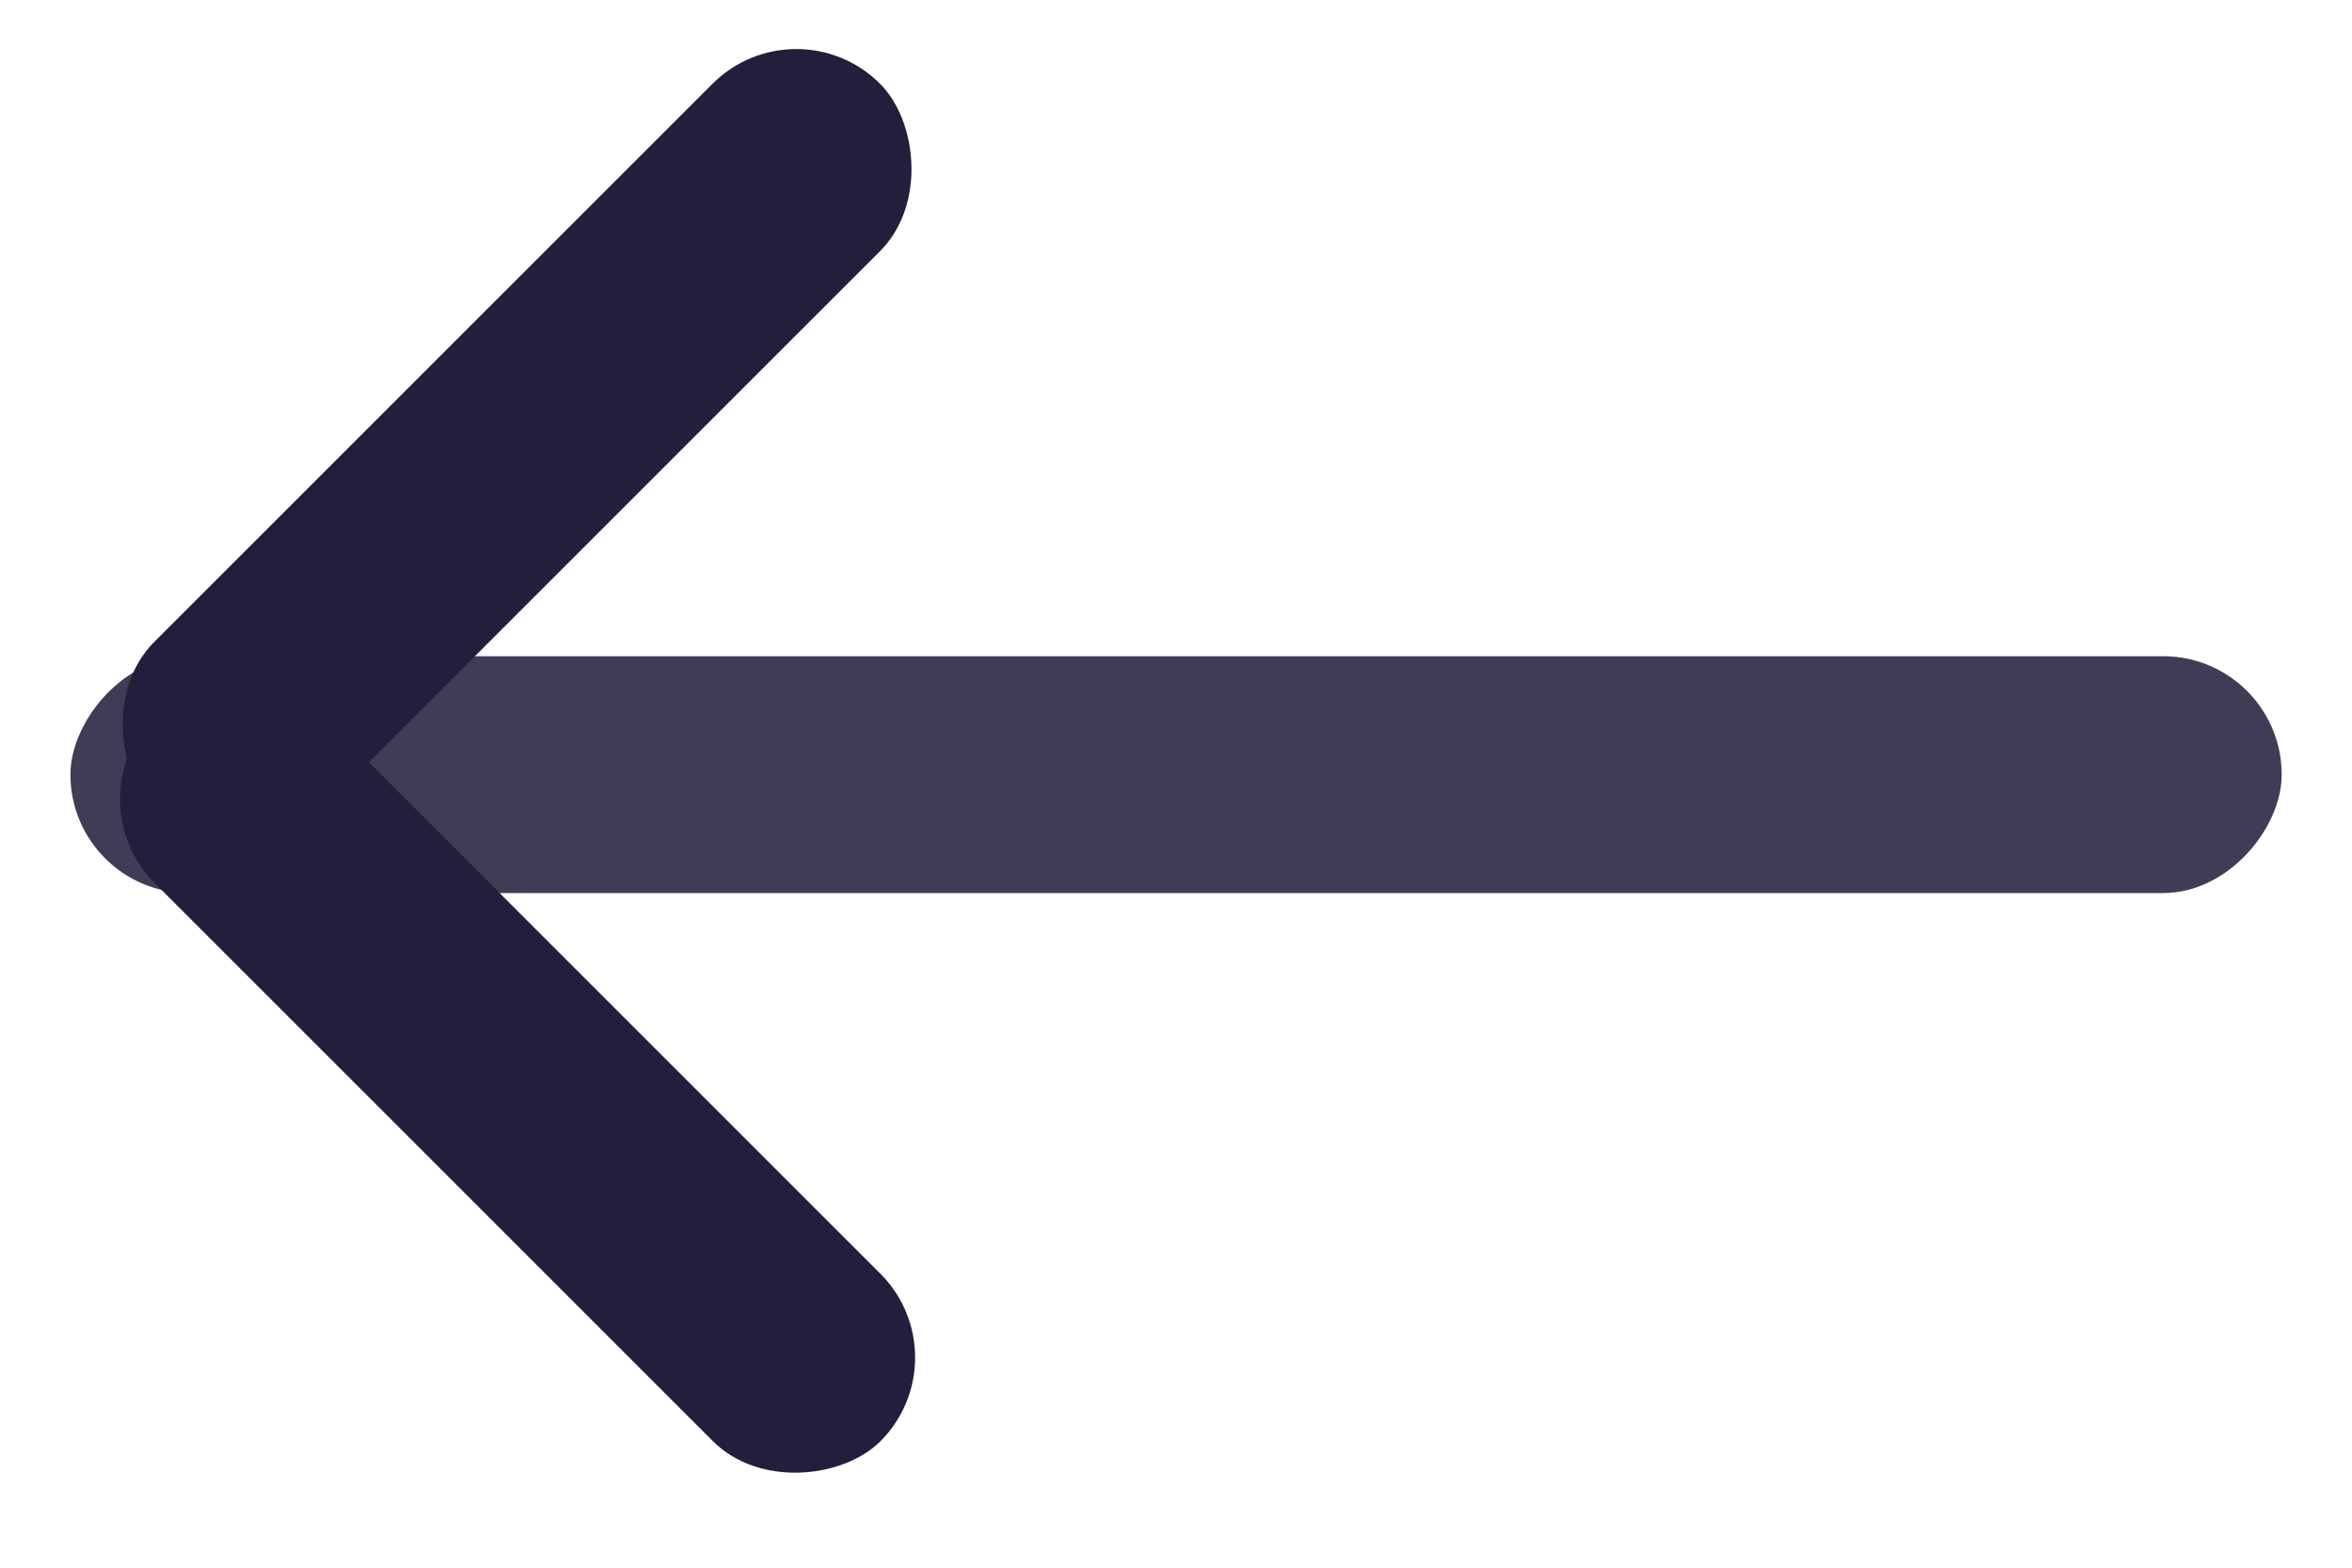 <svg width="18" height="12" viewBox="0 0 18 12" fill="none" xmlns="http://www.w3.org/2000/svg">
<rect width="16.923" height="1.813" rx="0.907" transform="matrix(1 -8.74228e-08 -8.74228e-08 -1 0.539 6.836)" fill="#3F3D56"/>
<rect width="7.857" height="1.813" rx="0.907" transform="matrix(-0.707 -0.707 -0.707 0.707 7.379 10.391)" fill="#211F3C"/>
<rect width="7.857" height="1.813" rx="0.907" transform="matrix(-0.707 0.707 0.707 0.707 6.094 0)" fill="#211F3C"/>
</svg>
